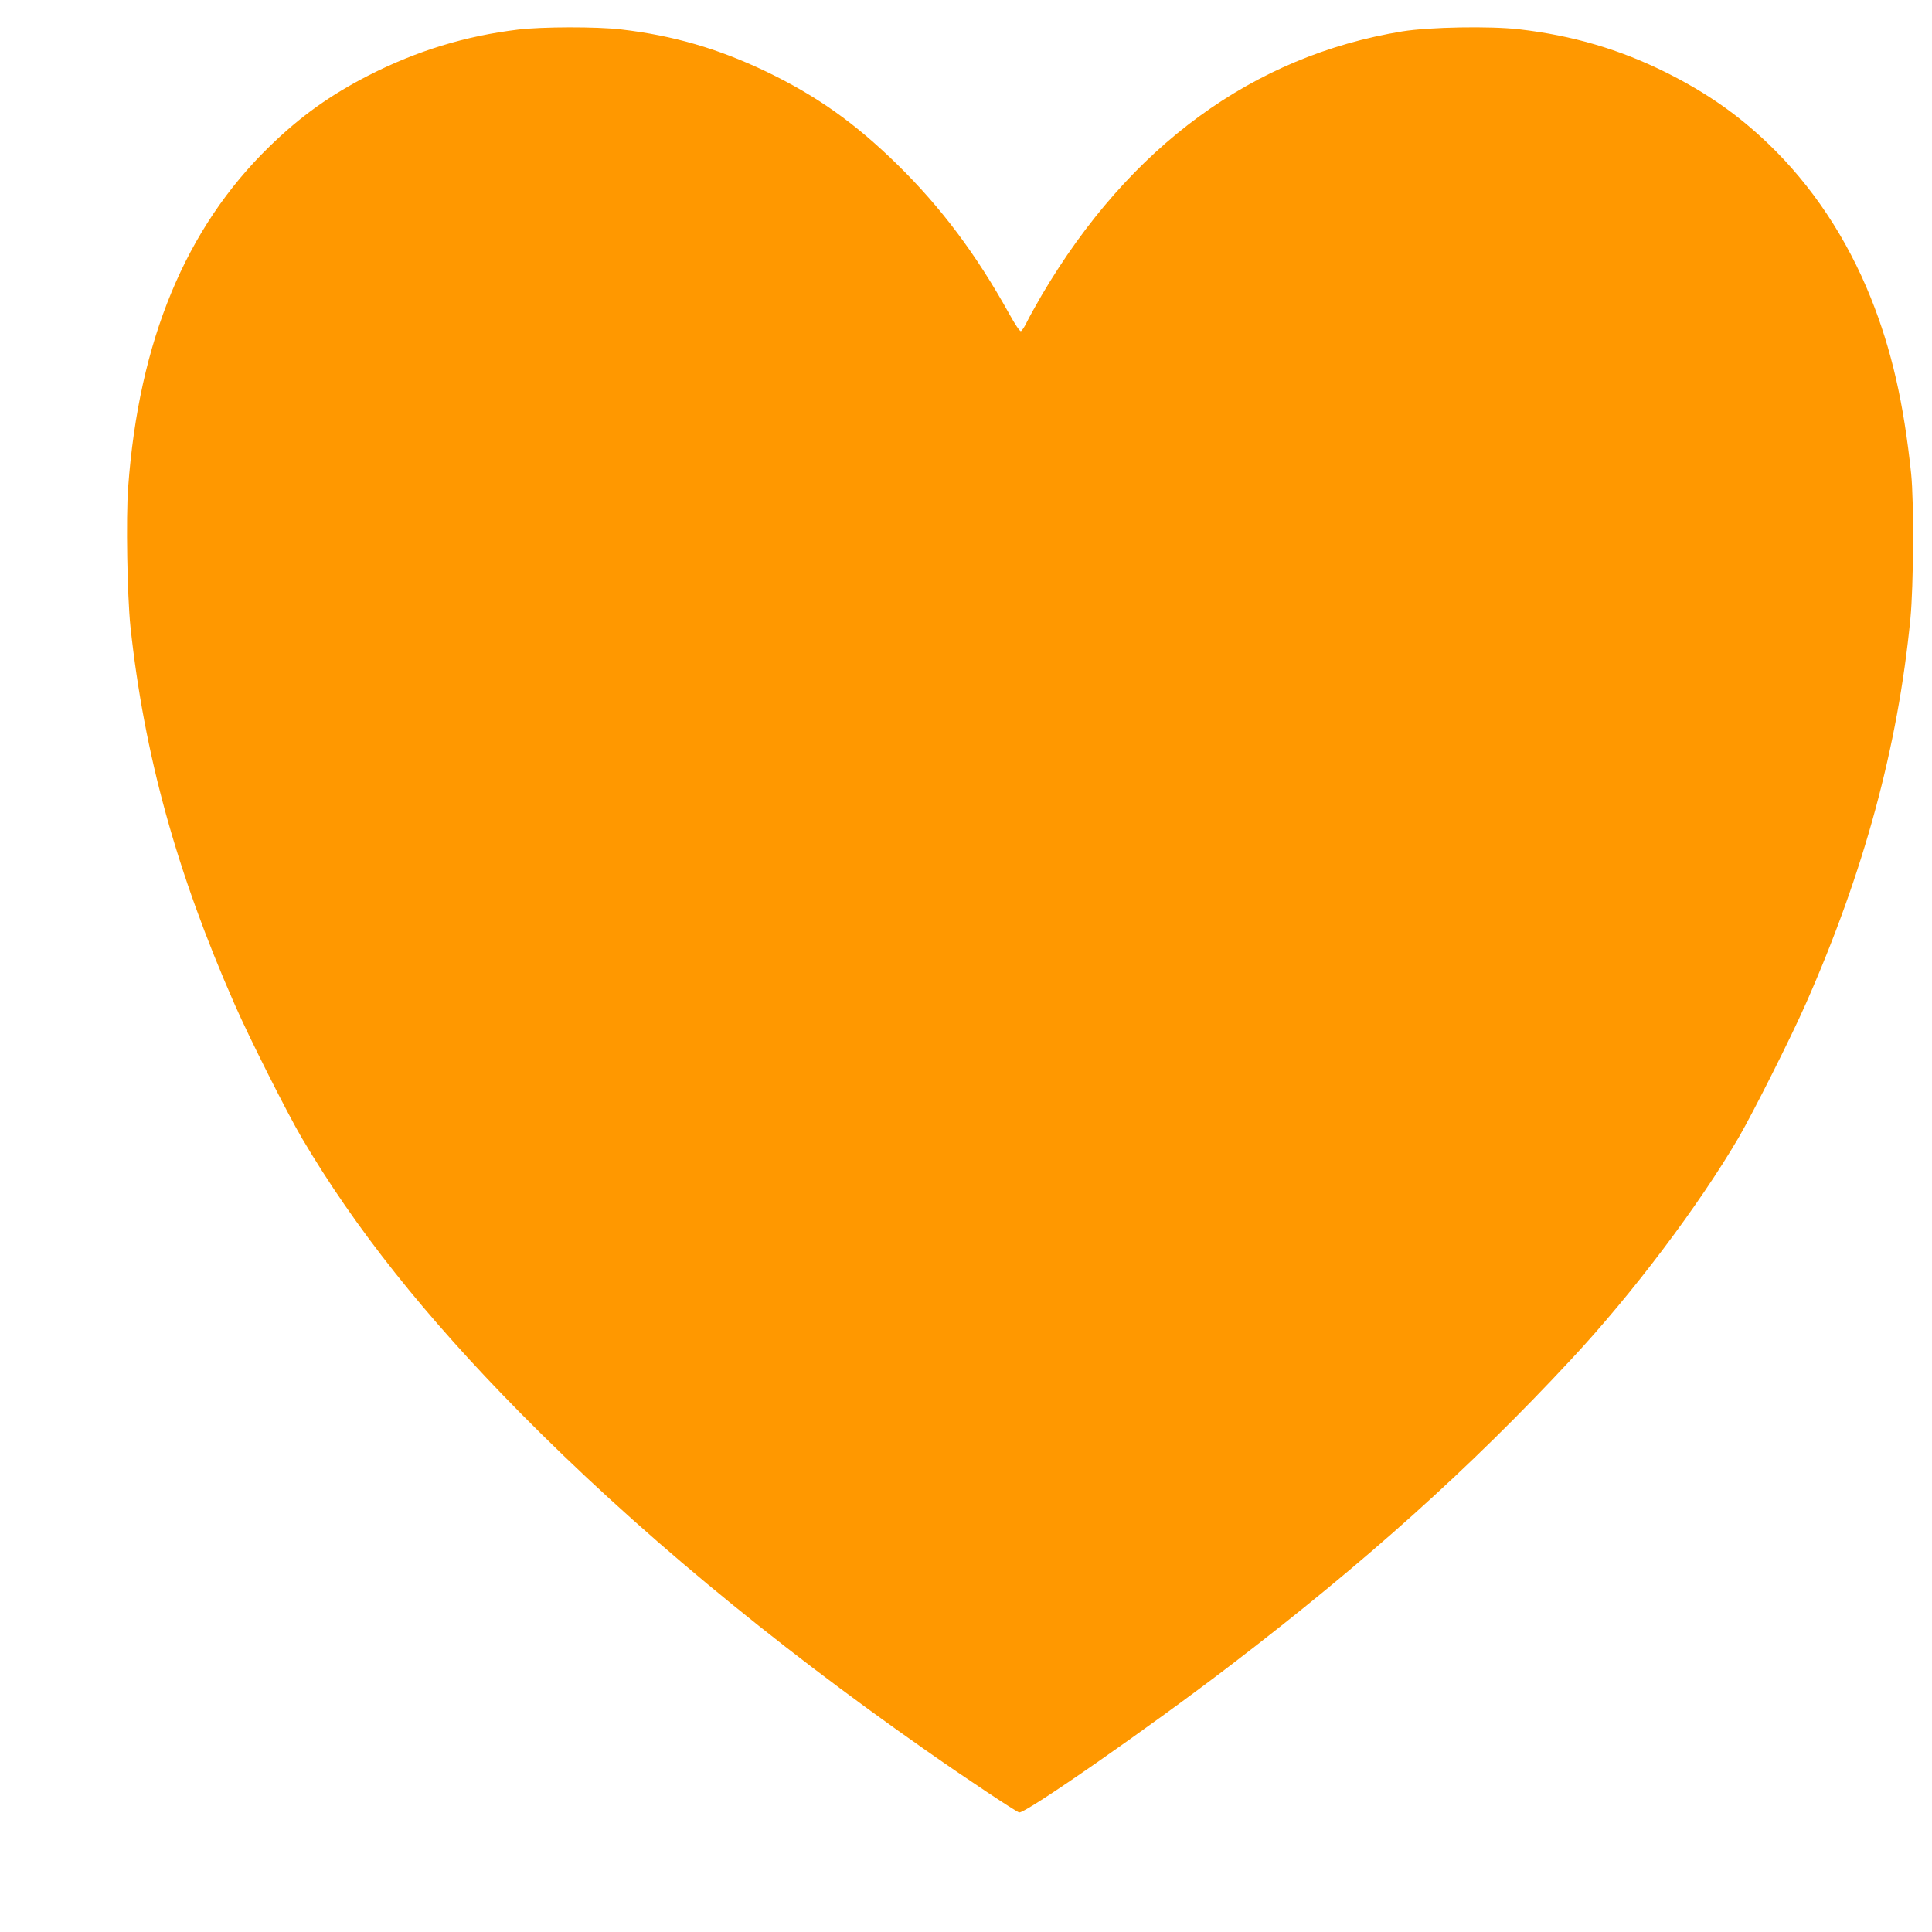 <?xml version="1.0" standalone="no"?>
<!DOCTYPE svg PUBLIC "-//W3C//DTD SVG 20010904//EN"
 "http://www.w3.org/TR/2001/REC-SVG-20010904/DTD/svg10.dtd">
<svg version="1.0" xmlns="http://www.w3.org/2000/svg"
 width="1280pt" height="1280pt" viewBox="0 0 1280 1280"
 preserveAspectRatio="xMidYMid meet">
<g transform="translate(0,1280) scale(0.1,-0.1)"
fill="#ff9800" stroke="none">
<path d="M3433 12604 c-349 -42 -669 -140 -988 -302 -256 -131 -454 -272 -659
-472 -556 -540 -866 -1288 -937 -2259 -15 -205 -6 -717 15 -921 91 -849 306
-1630 691 -2505 96 -220 349 -722 445 -885 351 -596 815 -1180 1445 -1819 753
-763 1653 -1512 2690 -2238 268 -188 595 -405 617 -411 39 -10 869 568 1403
977 889 680 1583 1303 2251 2021 409 438 848 1021 1114 1475 95 164 346 662
444 885 385 871 610 1701 693 2552 21 217 24 774 5 958 -49 470 -130 824 -268
1168 -158 394 -389 742 -678 1019 -201 193 -410 339 -676 472 -311 155 -622
246 -976 287 -192 22 -595 15 -774 -14 -989 -162 -1807 -761 -2388 -1747 -38
-66 -83 -146 -98 -177 -15 -32 -33 -59 -40 -62 -7 -3 -39 44 -79 117 -217 391
-449 702 -741 988 -280 274 -532 453 -866 614 -319 153 -619 240 -963 280
-161 19 -526 18 -682 -1z"/>
</g>
</svg>
